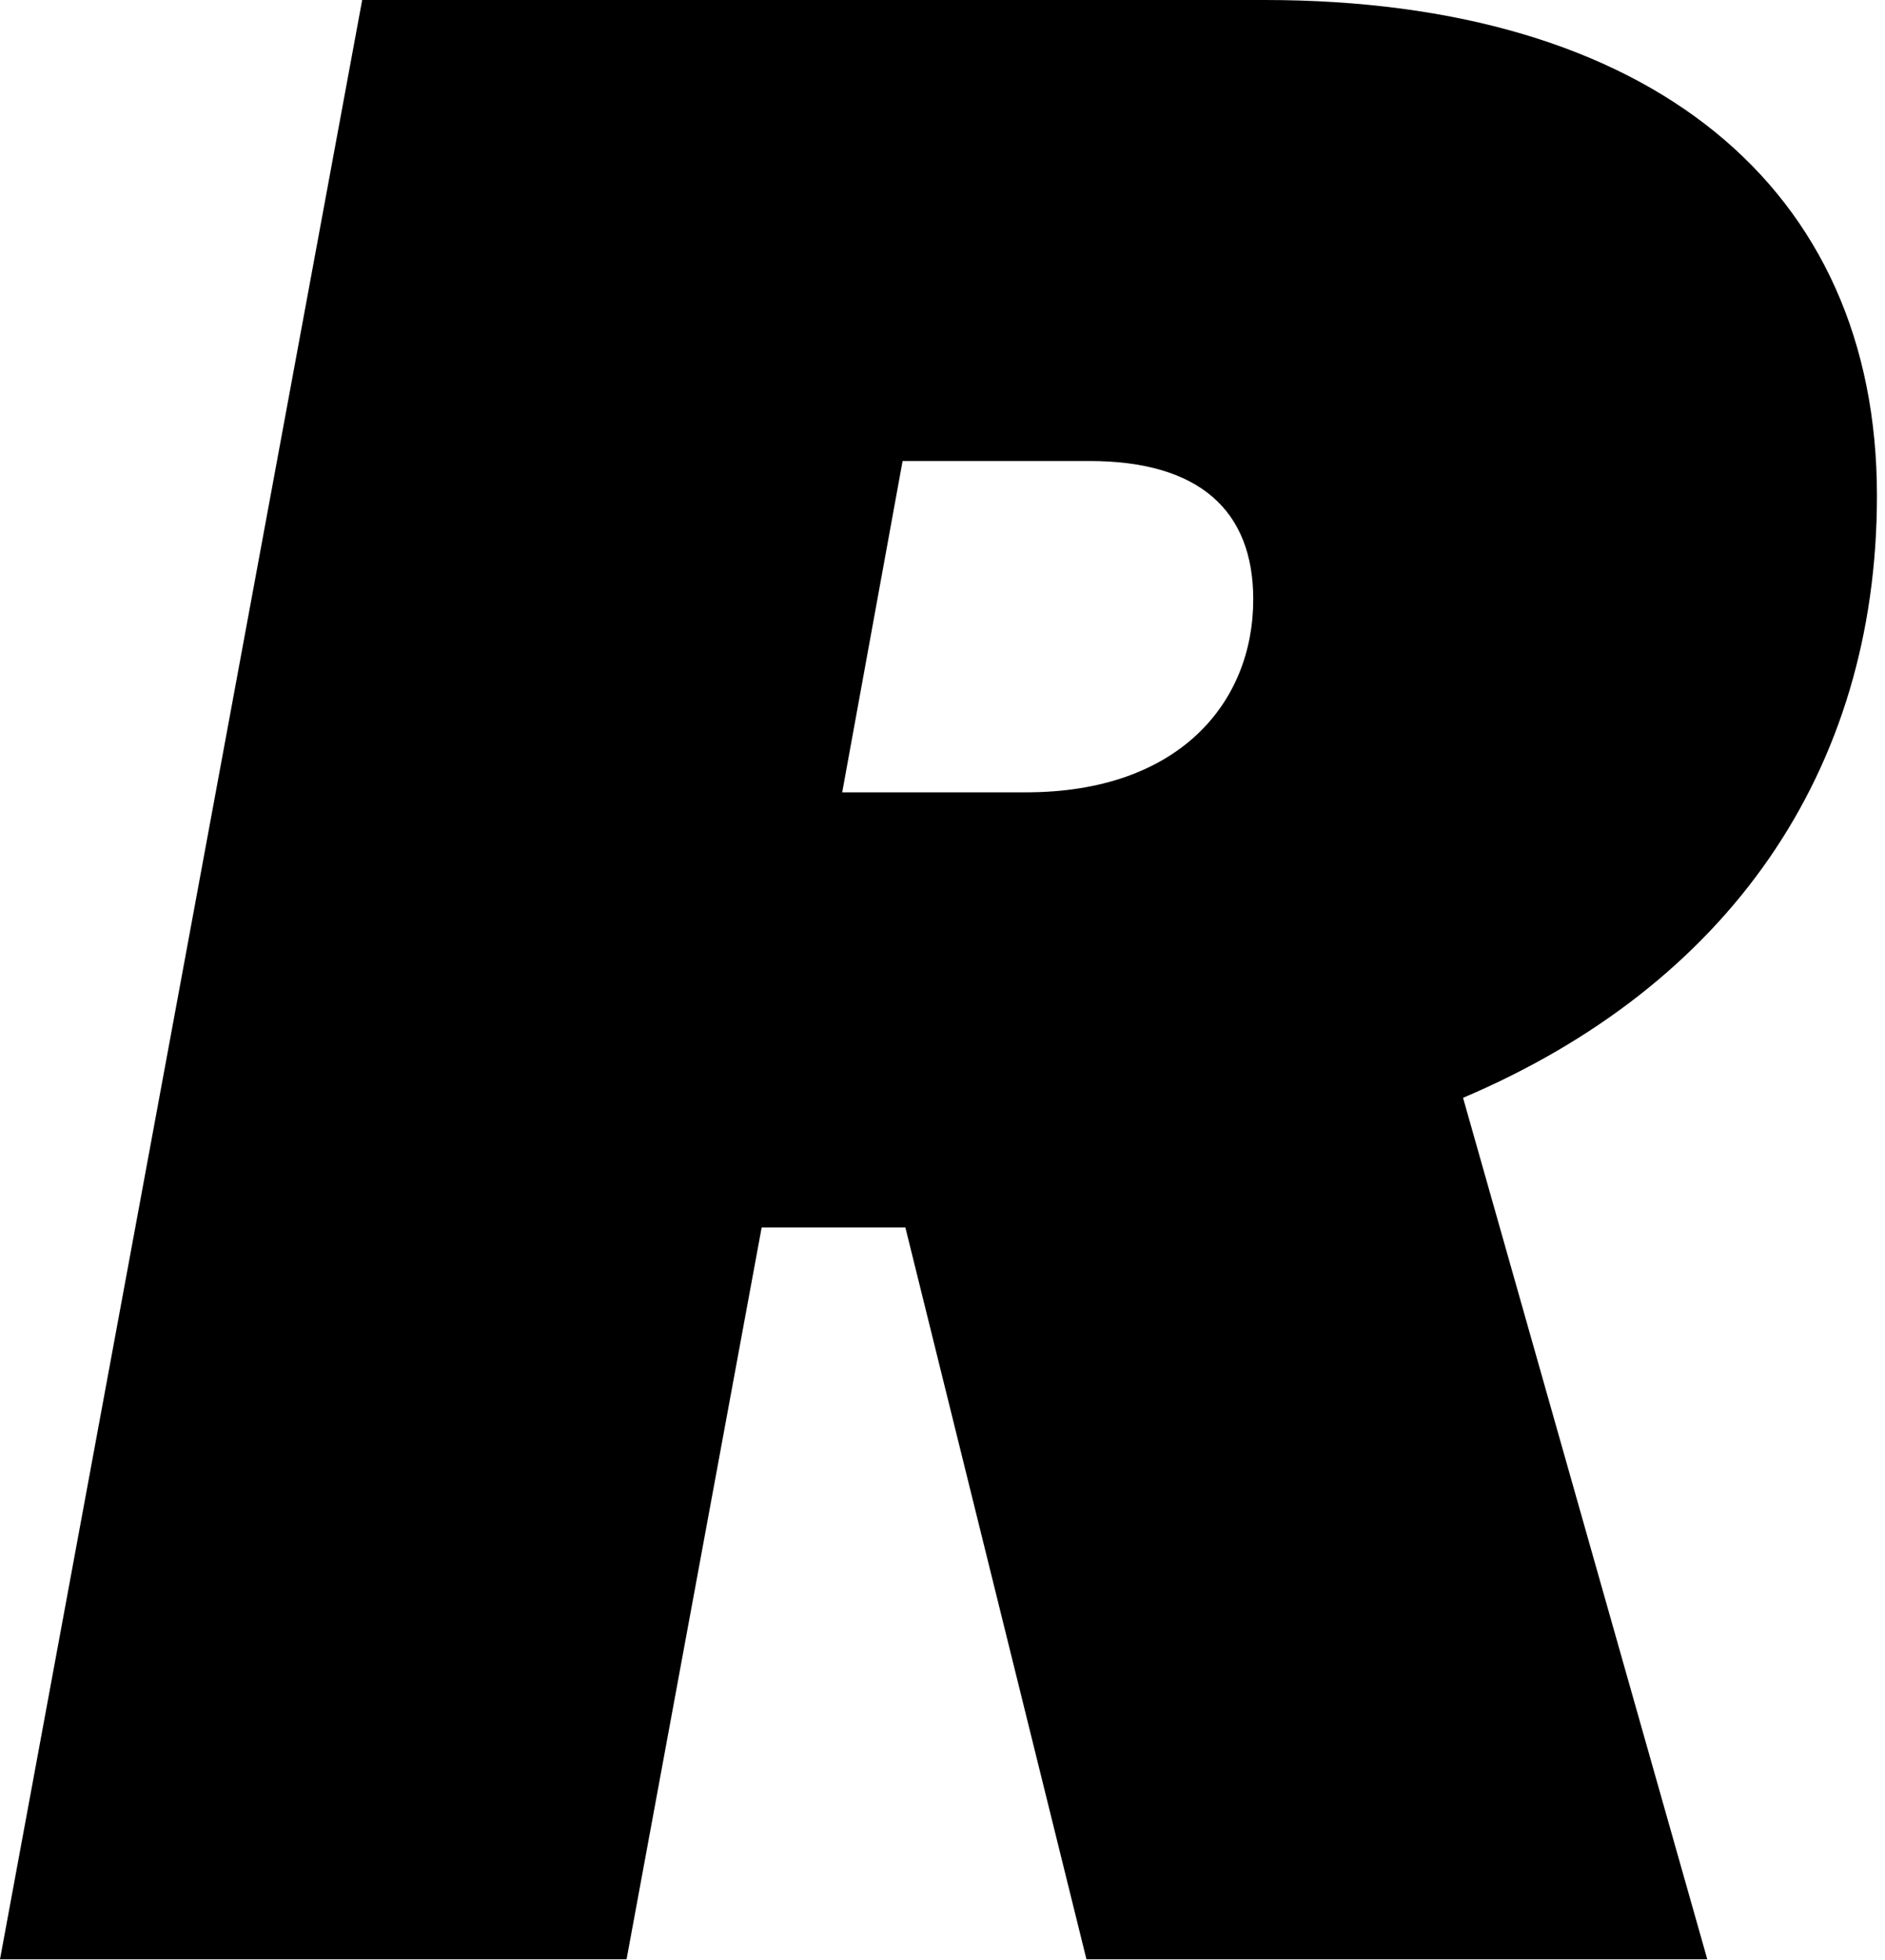 <?xml version="1.0" encoding="utf-8"?>
<svg xmlns="http://www.w3.org/2000/svg" fill="none" height="100%" overflow="visible" preserveAspectRatio="none" style="display: block;" viewBox="0 0 228 237" width="100%">
<path d="M227.026 59.926C227.026 22.647 199.559 0 152.97 0H43.808L0 236.944H75.786L92.128 148.435H109.508L131.412 236.944H206.506L176.963 132.763C208.941 119.172 227.026 93.39 227.026 59.939V59.926ZM124.119 95.818H101.869L109.174 55.751H131.771C144.985 55.751 151.586 61.673 151.586 72.477C151.586 85.014 142.55 95.818 124.119 95.818Z" fill="black" id="Vector"/>
</svg>